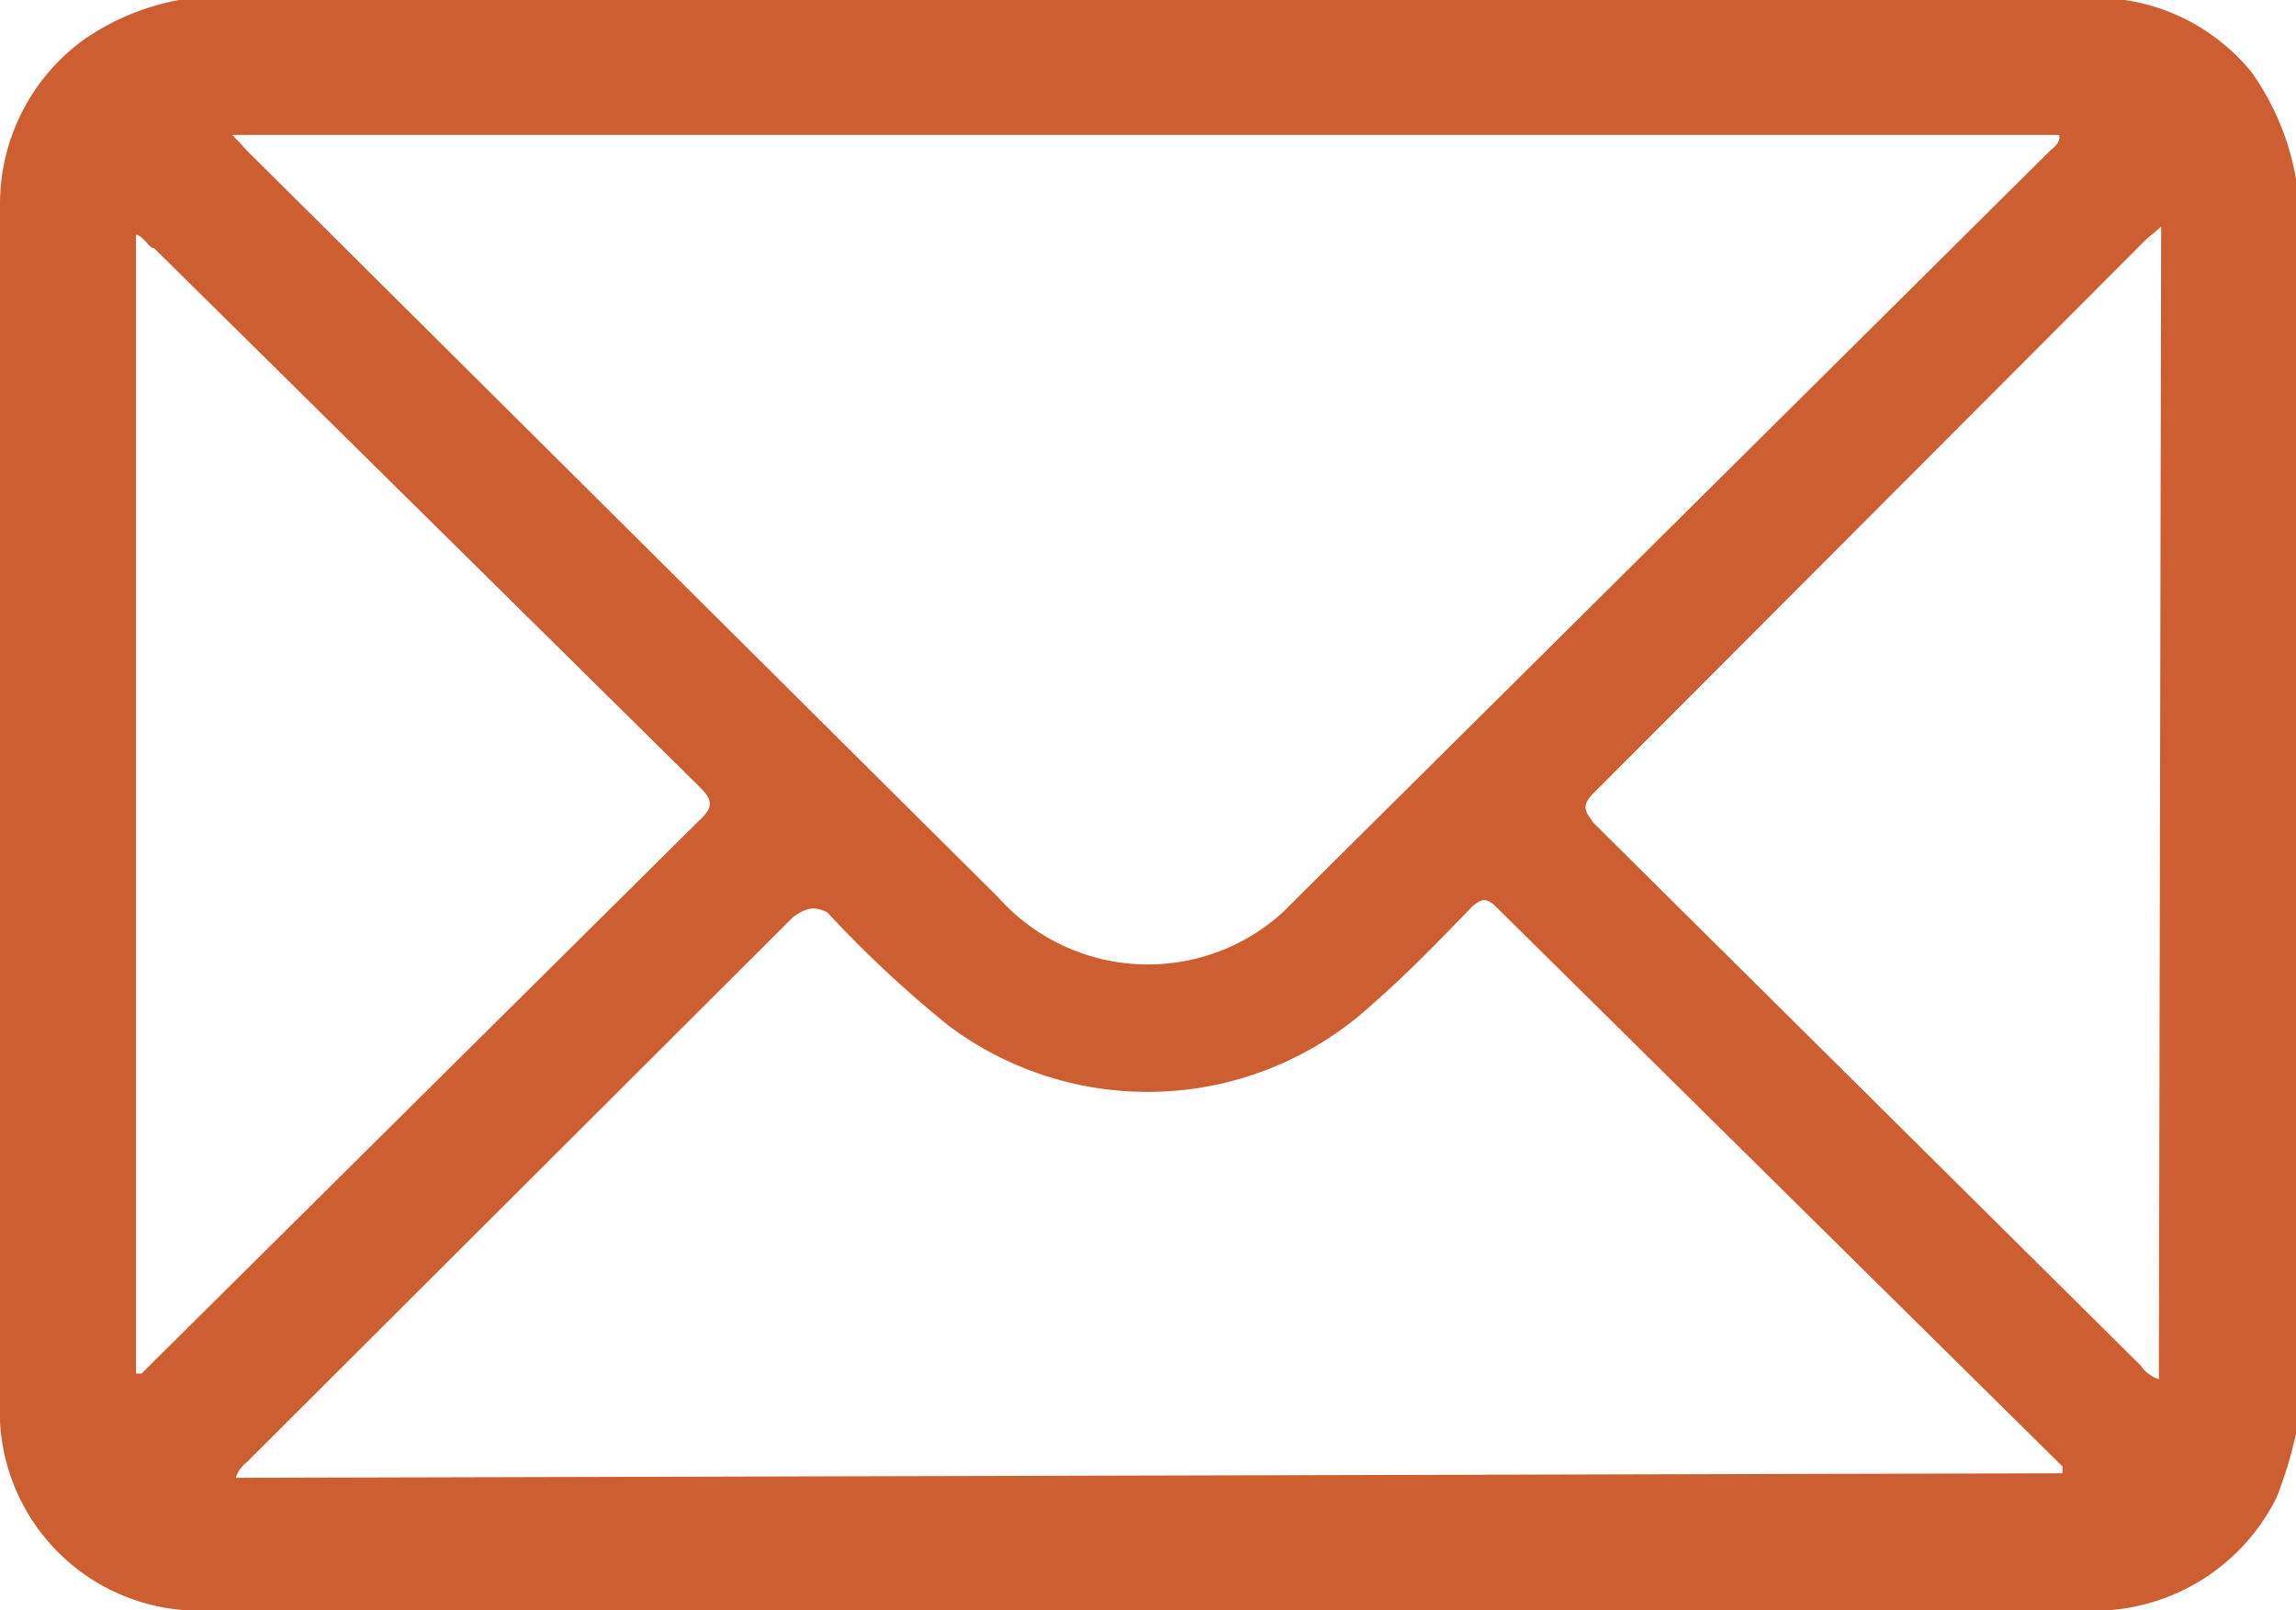 <svg id="Capa_1" data-name="Capa 1" xmlns="http://www.w3.org/2000/svg" viewBox="0 0 20.26 14.21"><defs><style>.cls-1{fill:#cd5e32;}</style></defs><title>EMAIL</title><g id="Capa_1-2" data-name="Capa 1-2"><g id="wuPiNW.tif"><path class="cls-1" d="M20.26,1.58V12.65a3.62,3.62,0,0,1-.17.56,1.8,1.8,0,0,1-1.72,1H1.85A1.76,1.76,0,0,1,0,12.54V1.81A1.79,1.79,0,0,1,.74.35,2.15,2.15,0,0,1,1.58,0H18.75a1.78,1.78,0,0,1,1.12.64A2.3,2.3,0,0,1,20.26,1.58ZM2.05,1.19l.13.14L8.81,7.92a1.77,1.77,0,0,0,2.51.13l.13-.13,6.65-6.6s.09-.06.07-.13ZM18.2,13v-.06L13.2,8c-.09-.09-.14-.06-.21,0-.29.3-.58.6-.89.87a2.93,2.93,0,0,1-3.73.18,10.13,10.13,0,0,1-1.07-1C7.19,8,7.13,8,7,8.09L2.18,12.9a.29.29,0,0,0-.1.14Zm-17-.88h.05L1.37,12l4.8-4.76c.13-.12.12-.18,0-.3L1.36,2.19c-.05,0-.08-.1-.16-.12ZM19.07,2l-.13.11L14.06,7c-.12.12-.06.17,0,.26l4.83,4.79a.31.31,0,0,0,.16.12Z" transform="translate(0)"/></g></g></svg>